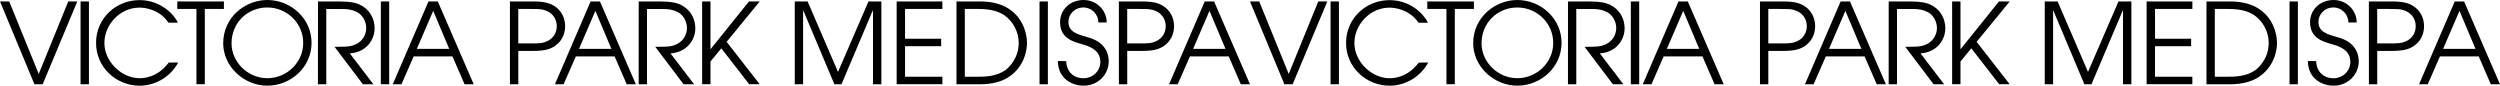 <svg xmlns="http://www.w3.org/2000/svg" viewBox="0 0 7522.4 258"><path d="M0 4.4h27.8l88.7 218.1L205.4 4.4h27.2L128.4 253.5h-24.8L0 4.4zm267.6 0h-25.2v249.1h25.2V4.4zm268.6 183.8c-26.8 48.8-75.4 69.7-115.8 69.7-70.3 0-131.4-54.9-131.4-128.6-.1-73.8 59.4-129 131-129 64.5 0 105.3 44.8 115.1 68H507c-27.5-40.7-72-45.4-87.3-45.4-58.8 0-105.6 51.2-105.6 106.7S365.7 235.3 420 235.3c12.5 0 53.6-1.7 87.9-47.1h28.3zm55-161.3h-57.7V4.4h140.2v22.5h-57.4v226.5h-25.2V26.9zm213.2 208.4c58 0 108-46.8 108-106.1 0-59.2-48.6-106.7-108-106.7S696.7 68.3 696.7 130.2c0 56.9 49.2 105.1 107.7 105.1m0-235.3C875 0 937.5 55.5 937.5 128.9s-62.8 128.9-133.1 128.9-132.8-57.5-132.8-127.5C671.6 51.9 737.5.1 804.4 0m152.4 4.4h63.8c33.6 0 50.3 4 61.8 9.5 28.2 13.1 44.8 40.4 44.8 71 0 36-26.2 72.7-74.7 75.7l71 92.9h-31.6l-85.3-112.7c32 0 42.8-.3 54-3.7 27.6-7.7 41.4-30.6 41.4-52.8 0-19.5-11.2-39.7-27.5-47.8-14.9-7.7-27.8-9.5-48.9-9.5h-43.8v226.5h-25.2l.2-249.1zm214.3 0h-25.2v249.1h25.2V4.4zm83.1 142.7h97.5l-48.2-114.5-49.3 114.5zm35-142.6h28.2l108 249.1h-27.5l-36.4-83.8h-116.8l-36.7 83.8h-26.2L1289.2 4.5zm270.3 126.1h36.4c26.8 0 36 0 50.2-6.4 19.7-9.1 29.2-26.6 29.2-45.4 0-18.8-9.5-36.4-29.2-45.4-14.3-6.4-23.4-6.4-50.2-6.4h-36.4v103.6zM1534.4 4.4h70c34.6 0 50.9 5.4 64.9 14.5 18.7 12.4 31.2 33.7 31.2 59.9 0 26.2-12.5 47.5-31.2 59.9-13.9 9.1-30.2 14.5-64.9 14.5h-44.8v100.3h-25.2V4.4zm207.8 142.7h97.5l-48.2-114.5-49.3 114.5zm34.9-142.6h28.2l108 249.1h-27.5l-36.4-83.8h-116.8l-36.7 83.8h-26.2L1777.1 4.5zm144.7-.1h63.8c33.6 0 50.2 4 61.8 9.5 28.2 13.1 44.8 40.4 44.8 71 0 36-26.2 72.7-74.7 75.7l71 92.9h-31.6l-85.3-112.7c31.9 0 42.8-.3 54-3.7 27.5-7.7 41.4-30.6 41.4-52.8 0-19.5-11.2-39.7-27.5-47.8-14.9-7.7-27.8-9.5-48.9-9.5h-43.8v226.5h-25.1l.1-249.1zm190.9 0h25.1v143.1h.7L2253.6 4.4h32.3l-99.5 121.5 99.5 127.5h-31.6l-83.9-108-32.6 39.7v68.3h-25.1V4.4zm278.7 0h38.7l91.4 212 91.7-212h38.8v249.1h-25.2V31.7h-.7L2532 253.5h-21.4l-93.4-221.8h-.7v221.8h-25.1V4.4zm306.6 0h137.6v22.5h-112.4v89.6h108.7V139h-108.7v91.8h112.4v22.5H2698V4.4zm205.1 226.5h36.4c22.7 0 57.4 0 86.3-20.2 15.3-12.8 39.4-38.7 39.4-82.1 0-33-16.7-63.6-42.8-82.5-22.4-14.5-45.8-19.2-82.9-19.2h-36.4v204zM2878 4.4h73.3c30.9 0 61.5 7.4 81.9 20.6 44.2 27.2 57 74.7 57 104.7 0 23.2-9.2 73.1-57 103.3-20.3 13.2-50.9 20.5-81.9 20.5H2878V4.4zm275 0h-25.1v249.1h25.1V4.4zm55 179.5c1.3 31.3 21.4 51.5 52.3 51.5 26.5 0 50.6-20.2 50.6-49.5 0-38.3-39-48.1-56-53.2-22.7-6.7-65.2-16.1-65.2-65.7 0-38.7 30.9-67 70.7-67 39.8 0 69.6 31.3 69.6 67.6h-25.1c0-25.3-20.7-45.1-44.5-45.1-28.9 0-45.5 21.9-45.5 43.4 0 30.3 26.8 37.4 59.8 46.8 61.8 16.5 61.4 64.6 61.4 72 0 38.4-31.2 73.1-75.7 73.1-32.6 0-76.4-19.2-77.5-74.1l25.1.2zm183.7-53.3h36.4c26.8 0 36 0 50.3-6.4 19.7-9.1 29.2-26.6 29.2-45.4 0-18.8-9.5-36.4-29.2-45.4-14.3-6.4-23.4-6.4-50.3-6.4h-36.4v103.6zM3366.6 4.4h70c34.6 0 50.9 5.4 64.9 14.5 18.7 12.4 31.2 33.7 31.2 59.9 0 26.2-12.5 47.5-31.2 59.9-13.9 9.1-30.2 14.5-64.9 14.5h-44.8v100.3h-25.1l-.1-249.1zM3590 147.1h97.5l-48.2-114.5-49.3 114.5zm35-142.6h28.2l108 249.1h-27.6l-36.4-83.8h-116.8l-36.7 83.8h-26.1L3625 4.5zm136.2-.1h27.8l88.7 218.1 88.9-218.1h27.2l-104.3 249.1h-24.8L3761.2 4.4zm267.6 0h-25.2v249.1h25.2V4.4zm268.6 183.8c-26.8 48.8-75.4 69.7-115.8 69.7-70.3 0-131.4-54.9-131.4-128.6 0-73.7 59.4-128.9 131.1-128.9 64.5 0 105.3 44.8 115.1 68h-28.2c-27.5-40.7-72-45.4-87.3-45.4-58.8 0-105.6 51.2-105.6 106.7s51.6 105.7 105.9 105.7c12.5 0 53.6-1.7 87.9-47.1l28.3-.1zm55-161.3h-57.7V4.4h140.2v22.5h-57.4v226.5h-25.2V26.9zm213.2 208.4c58 0 108-46.8 108-106.1 0-59.2-48.6-106.7-108-106.7s-107.7 45.8-107.7 107.7c0 56.9 49.3 105.1 107.7 105.1m0-235.3c70.6 0 133.1 55.5 133.1 128.9s-62.8 128.9-133.1 128.9-132.8-57.5-132.8-127.5c0-78.4 65.9-130.2 132.8-130.3M4718 4.4h63.8c33.6 0 50.3 4 61.8 9.5 28.2 13.1 44.8 40.4 44.8 71 0 36-26.2 72.7-74.7 75.7l71 92.9h-31.6l-85.3-112.7c32 0 42.8-.3 54-3.7 27.6-7.7 41.4-30.6 41.4-52.8 0-19.5-11.2-39.7-27.5-47.8-14.9-7.7-27.8-9.5-48.9-9.5H4743v226.5h-25.1l.1-249.1zm214.3 0h-25.2v249.1h25.2V4.4zm83.2 142.7h97.5l-48.2-114.5-49.3 114.5zm34.9-142.6h28.2l108 249.1h-27.5l-36.4-83.8h-116.8l-36.7 83.8H4943L5050.4 4.5zm270.4 126.1h36.4c26.8 0 36 0 50.2-6.4 19.7-9.1 29.2-26.6 29.2-45.4 0-18.8-9.5-36.4-29.2-45.4-14.3-6.4-23.4-6.4-50.2-6.4h-36.4v103.6zM5295.6 4.4h70c34.6 0 50.9 5.4 64.9 14.5 18.7 12.4 31.2 33.7 31.2 59.9 0 26.2-12.5 47.5-31.2 59.9-13.9 9.1-30.2 14.5-64.9 14.5h-44.8v100.3h-25.1V4.4zm207.8 142.7h97.5l-48.2-114.5-49.3 114.5zm35-142.6h28.2l108 249.1H5647l-36.4-83.8h-116.8l-36.7 83.8H5431L5538.4 4.5zm144.6-.1h63.8c33.6 0 50.2 4 61.8 9.5 28.2 13.1 44.8 40.4 44.8 71 0 36-26.2 72.7-74.7 75.7l71 92.9h-31.6l-85.3-112.7c31.9 0 42.8-.3 54-3.7 27.5-7.7 41.4-30.6 41.4-52.8 0-19.5-11.2-39.7-27.5-47.8-14.9-7.7-27.8-9.5-48.9-9.5H5708v226.5h-25.1l.1-249.1zm190.9 0h25.1v143.1h.7L6014.8 4.4h32.3l-99.5 121.5 99.5 127.5h-31.6l-83.9-108-32.6 39.7v68.3h-25.1V4.4zm278.7 0h38.7l91.4 212 91.7-212h38.8v249.1H6388V31.7h-.7l-94.1 221.8h-21.4l-93.4-221.8h-.7v221.8h-25.1V4.4zm306.6 0h137.6v22.5h-112.4v89.6H6593V139h-108.7v91.8h112.4v22.5h-137.6V4.4zm205.1 226.5h36.4c22.7 0 57.4 0 86.3-20.2 15.3-12.8 39.4-38.7 39.4-82.1 0-33-16.7-63.6-42.8-82.5-22.4-14.5-45.8-19.2-82.9-19.2h-36.4v204zM6639.2 4.4h73.3c30.9 0 61.5 7.4 81.9 20.6 44.2 27.2 57 74.7 57 104.7 0 23.2-9.2 73.1-57 103.3-20.3 13.2-50.9 20.5-81.9 20.5h-73.3V4.4zm275 0h-25.1v249.1h25.1V4.4zm55 179.5c1.3 31.3 21.4 51.5 52.3 51.5 26.5 0 50.6-20.2 50.6-49.5 0-38.3-39-48.1-56-53.2-22.7-6.7-65.2-16.1-65.2-65.7 0-38.7 30.9-67 70.7-67 39.8 0 69.6 31.3 69.6 67.6h-25.1c0-25.3-20.7-45.1-44.5-45.1-28.9 0-45.5 21.9-45.5 43.4 0 30.3 26.8 37.4 59.8 46.8 61.8 16.5 61.4 64.6 61.4 72 0 38.4-31.2 73.1-75.7 73.1-32.6 0-76.4-19.2-77.5-74.1l25.1.2zm183.7-53.3h36.4c26.8 0 36 0 50.3-6.4 19.7-9.1 29.2-26.6 29.2-45.4 0-18.8-9.5-36.4-29.2-45.4-14.3-6.4-23.4-6.4-50.3-6.4h-36.4v103.6zM7127.8 4.4h70c34.6 0 50.9 5.4 64.9 14.5 18.7 12.4 31.2 33.7 31.2 59.9 0 26.2-12.5 47.5-31.2 59.9-13.9 9.1-30.2 14.5-64.9 14.5H7153v100.3h-25.1l-.1-249.1zm223.4 142.7h97.5l-48.2-114.5-49.3 114.5zm35-142.6h28.2l108 249.1h-27.6l-36.4-83.8h-116.8l-36.7 83.8h-26.1L7386.2 4.5z"/></svg>